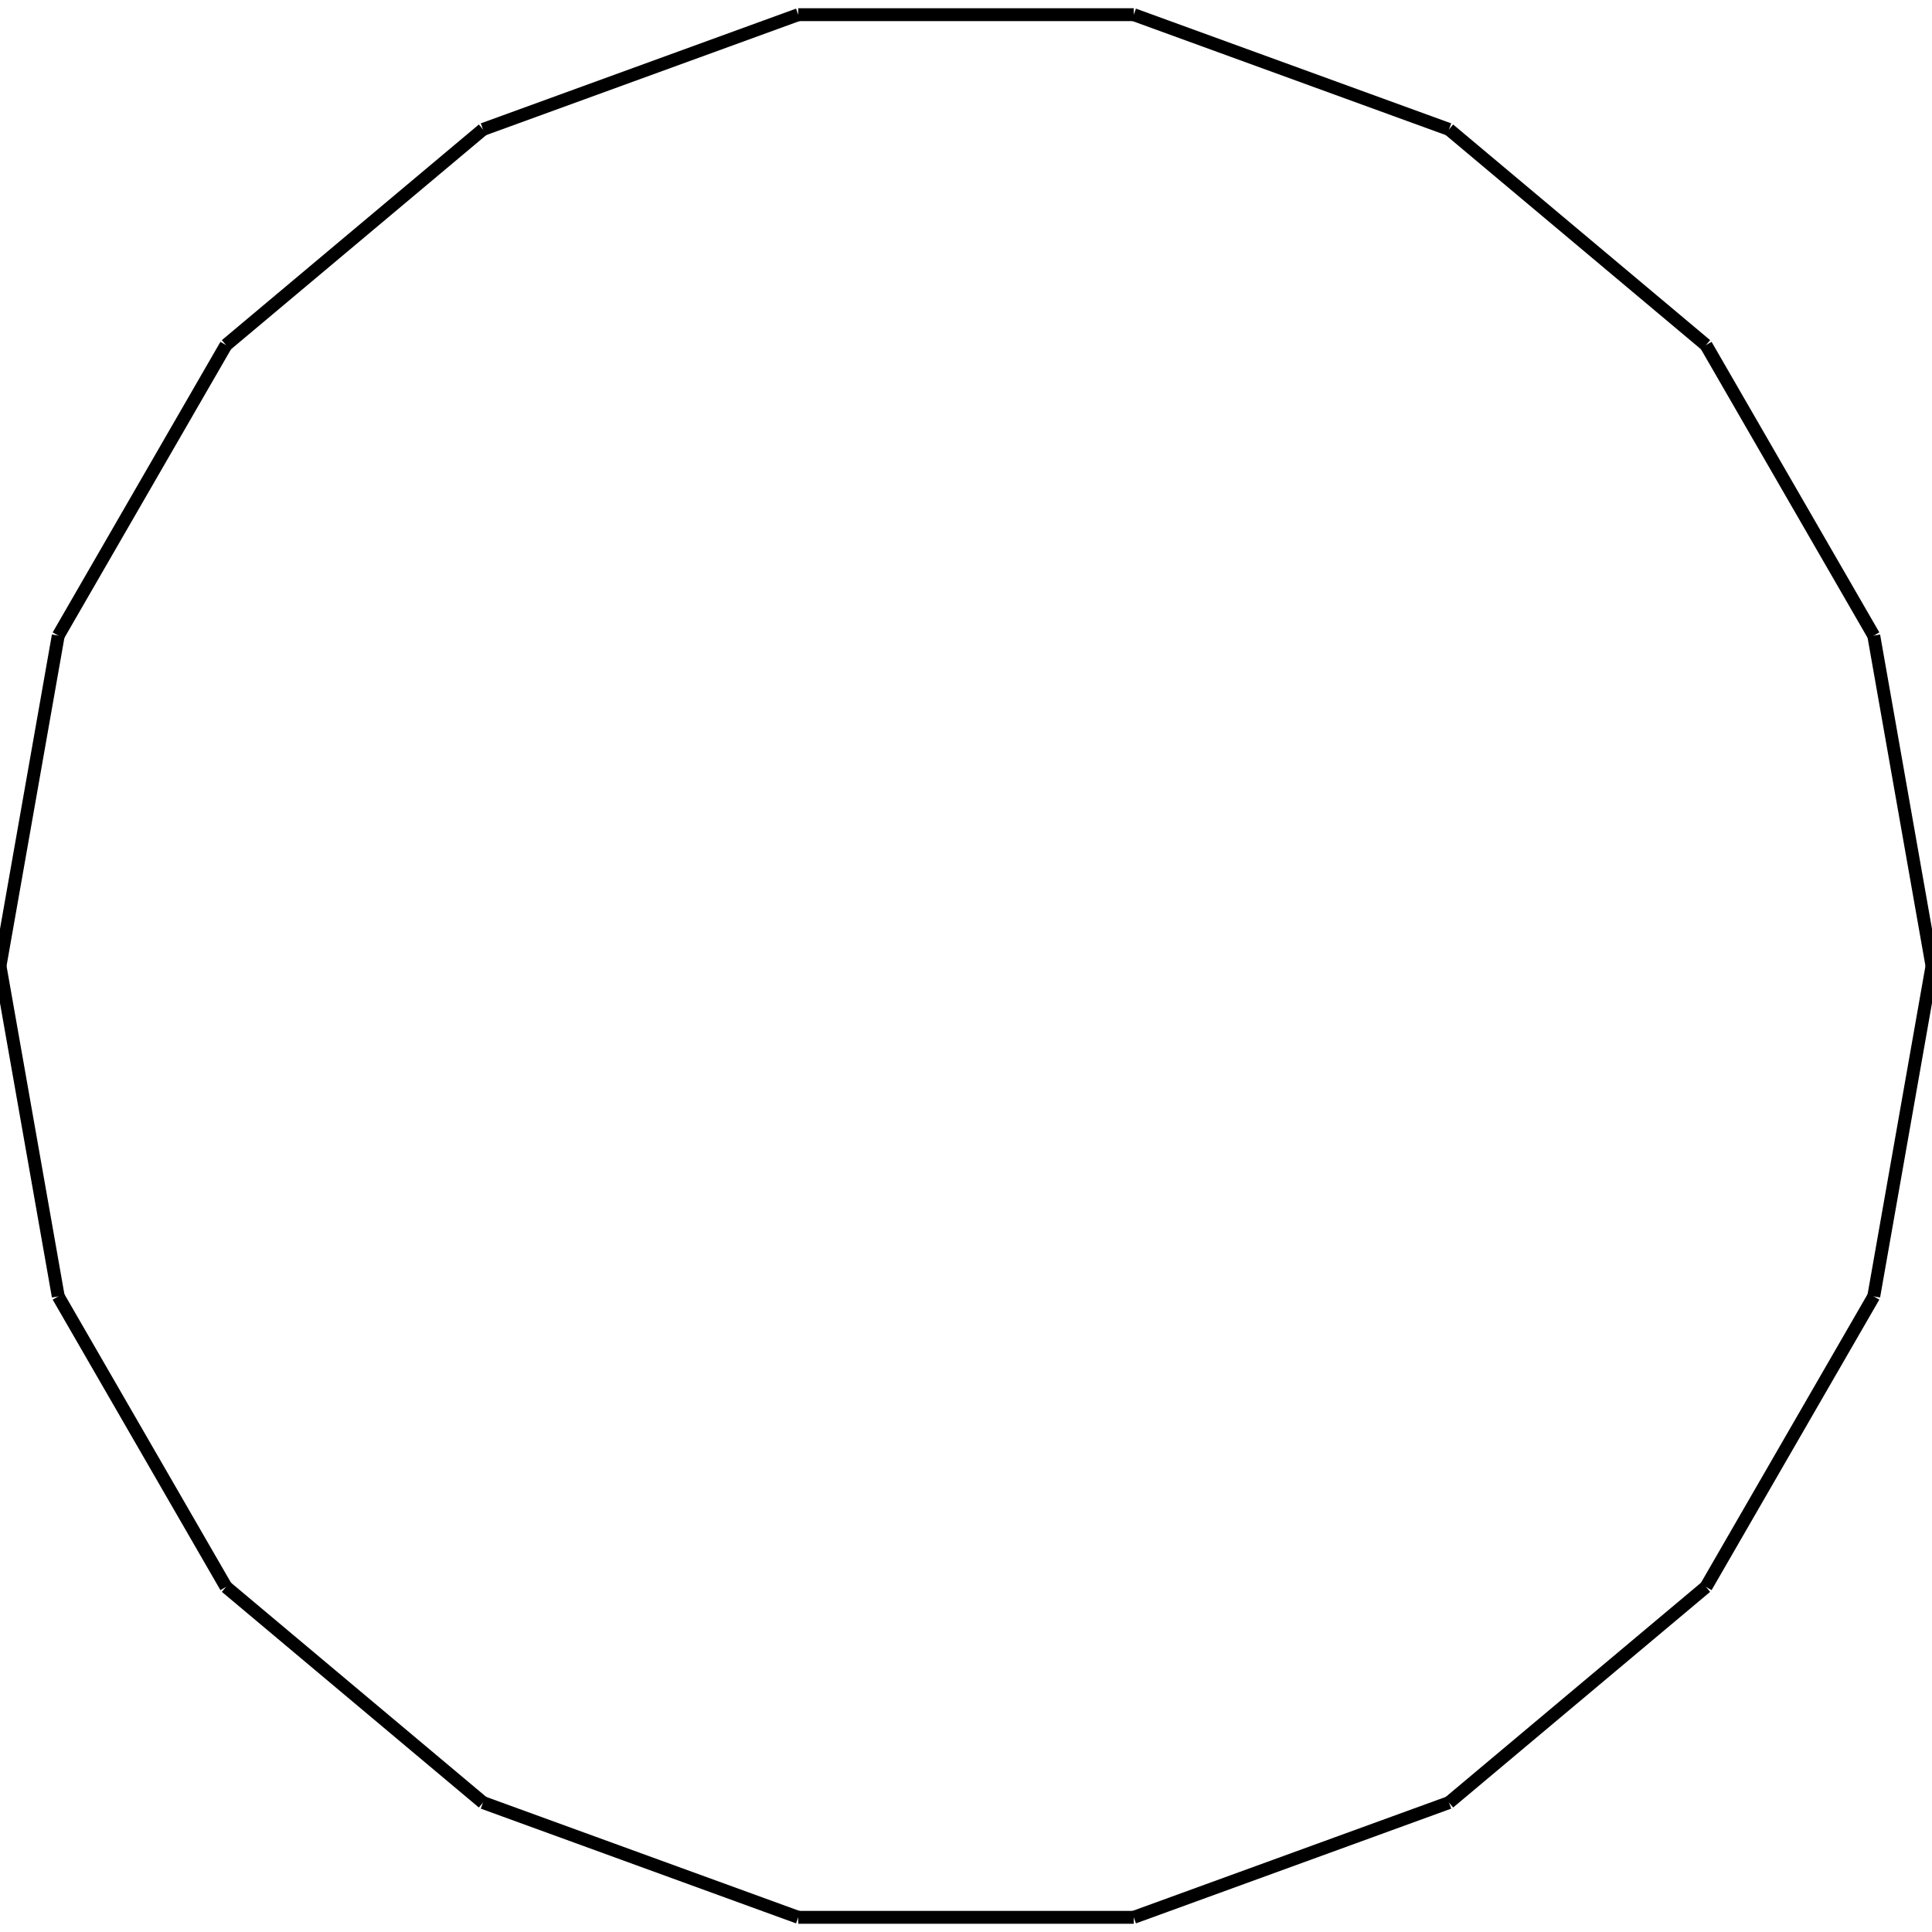 <?xml version="1.0"?>
<!DOCTYPE svg PUBLIC "-//W3C//DTD SVG 1.1//EN"
    "http://www.w3.org/Graphics/SVG/1.1/DTD/svg11.dtd">


<svg height="300" width="300" xmlns="http://www.w3.org/2000/svg" version="1.1" viewbox="0 0 300 300">
<line y1="150.0" style="stroke-width: 2" x1="300.0" x2="290.954" y2="98.697" stroke="black"/>
<line y1="98.697" style="stroke-width: 2" x1="290.954" x2="264.907" y2="53.582" stroke="black"/>
<line y1="53.582" style="stroke-width: 2" x1="264.907" x2="225.0" y2="20.096" stroke="black"/>
<line y1="20.096" style="stroke-width: 2" x1="225.0" x2="176.047" y2="2.279" stroke="black"/>
<line y1="2.279" style="stroke-width: 2" x1="176.047" x2="123.953" y2="2.279" stroke="black"/>
<line y1="2.279" style="stroke-width: 2" x1="123.953" x2="75.0" y2="20.096" stroke="black"/>
<line y1="20.096" style="stroke-width: 2" x1="75.0" x2="35.093" y2="53.582" stroke="black"/>
<line y1="53.582" style="stroke-width: 2" x1="35.093" x2="9.046" y2="98.697" stroke="black"/>
<line y1="98.697" style="stroke-width: 2" x1="9.046" x2="0.0" y2="150.0" stroke="black"/>
<line y1="150.0" style="stroke-width: 2" x1="0.0" x2="9.046" y2="201.303" stroke="black"/>
<line y1="201.303" style="stroke-width: 2" x1="9.046" x2="35.093" y2="246.418" stroke="black"/>
<line y1="246.418" style="stroke-width: 2" x1="35.093" x2="75.0" y2="279.904" stroke="black"/>
<line y1="279.904" style="stroke-width: 2" x1="75.0" x2="123.953" y2="297.721" stroke="black"/>
<line y1="297.721" style="stroke-width: 2" x1="123.953" x2="176.047" y2="297.721" stroke="black"/>
<line y1="297.721" style="stroke-width: 2" x1="176.047" x2="225.0" y2="279.904" stroke="black"/>
<line y1="279.904" style="stroke-width: 2" x1="225.0" x2="264.907" y2="246.418" stroke="black"/>
<line y1="246.418" style="stroke-width: 2" x1="264.907" x2="290.954" y2="201.303" stroke="black"/>
<line y1="201.303" style="stroke-width: 2" x1="290.954" x2="300.0" y2="150.0" stroke="black"/>
</svg>
